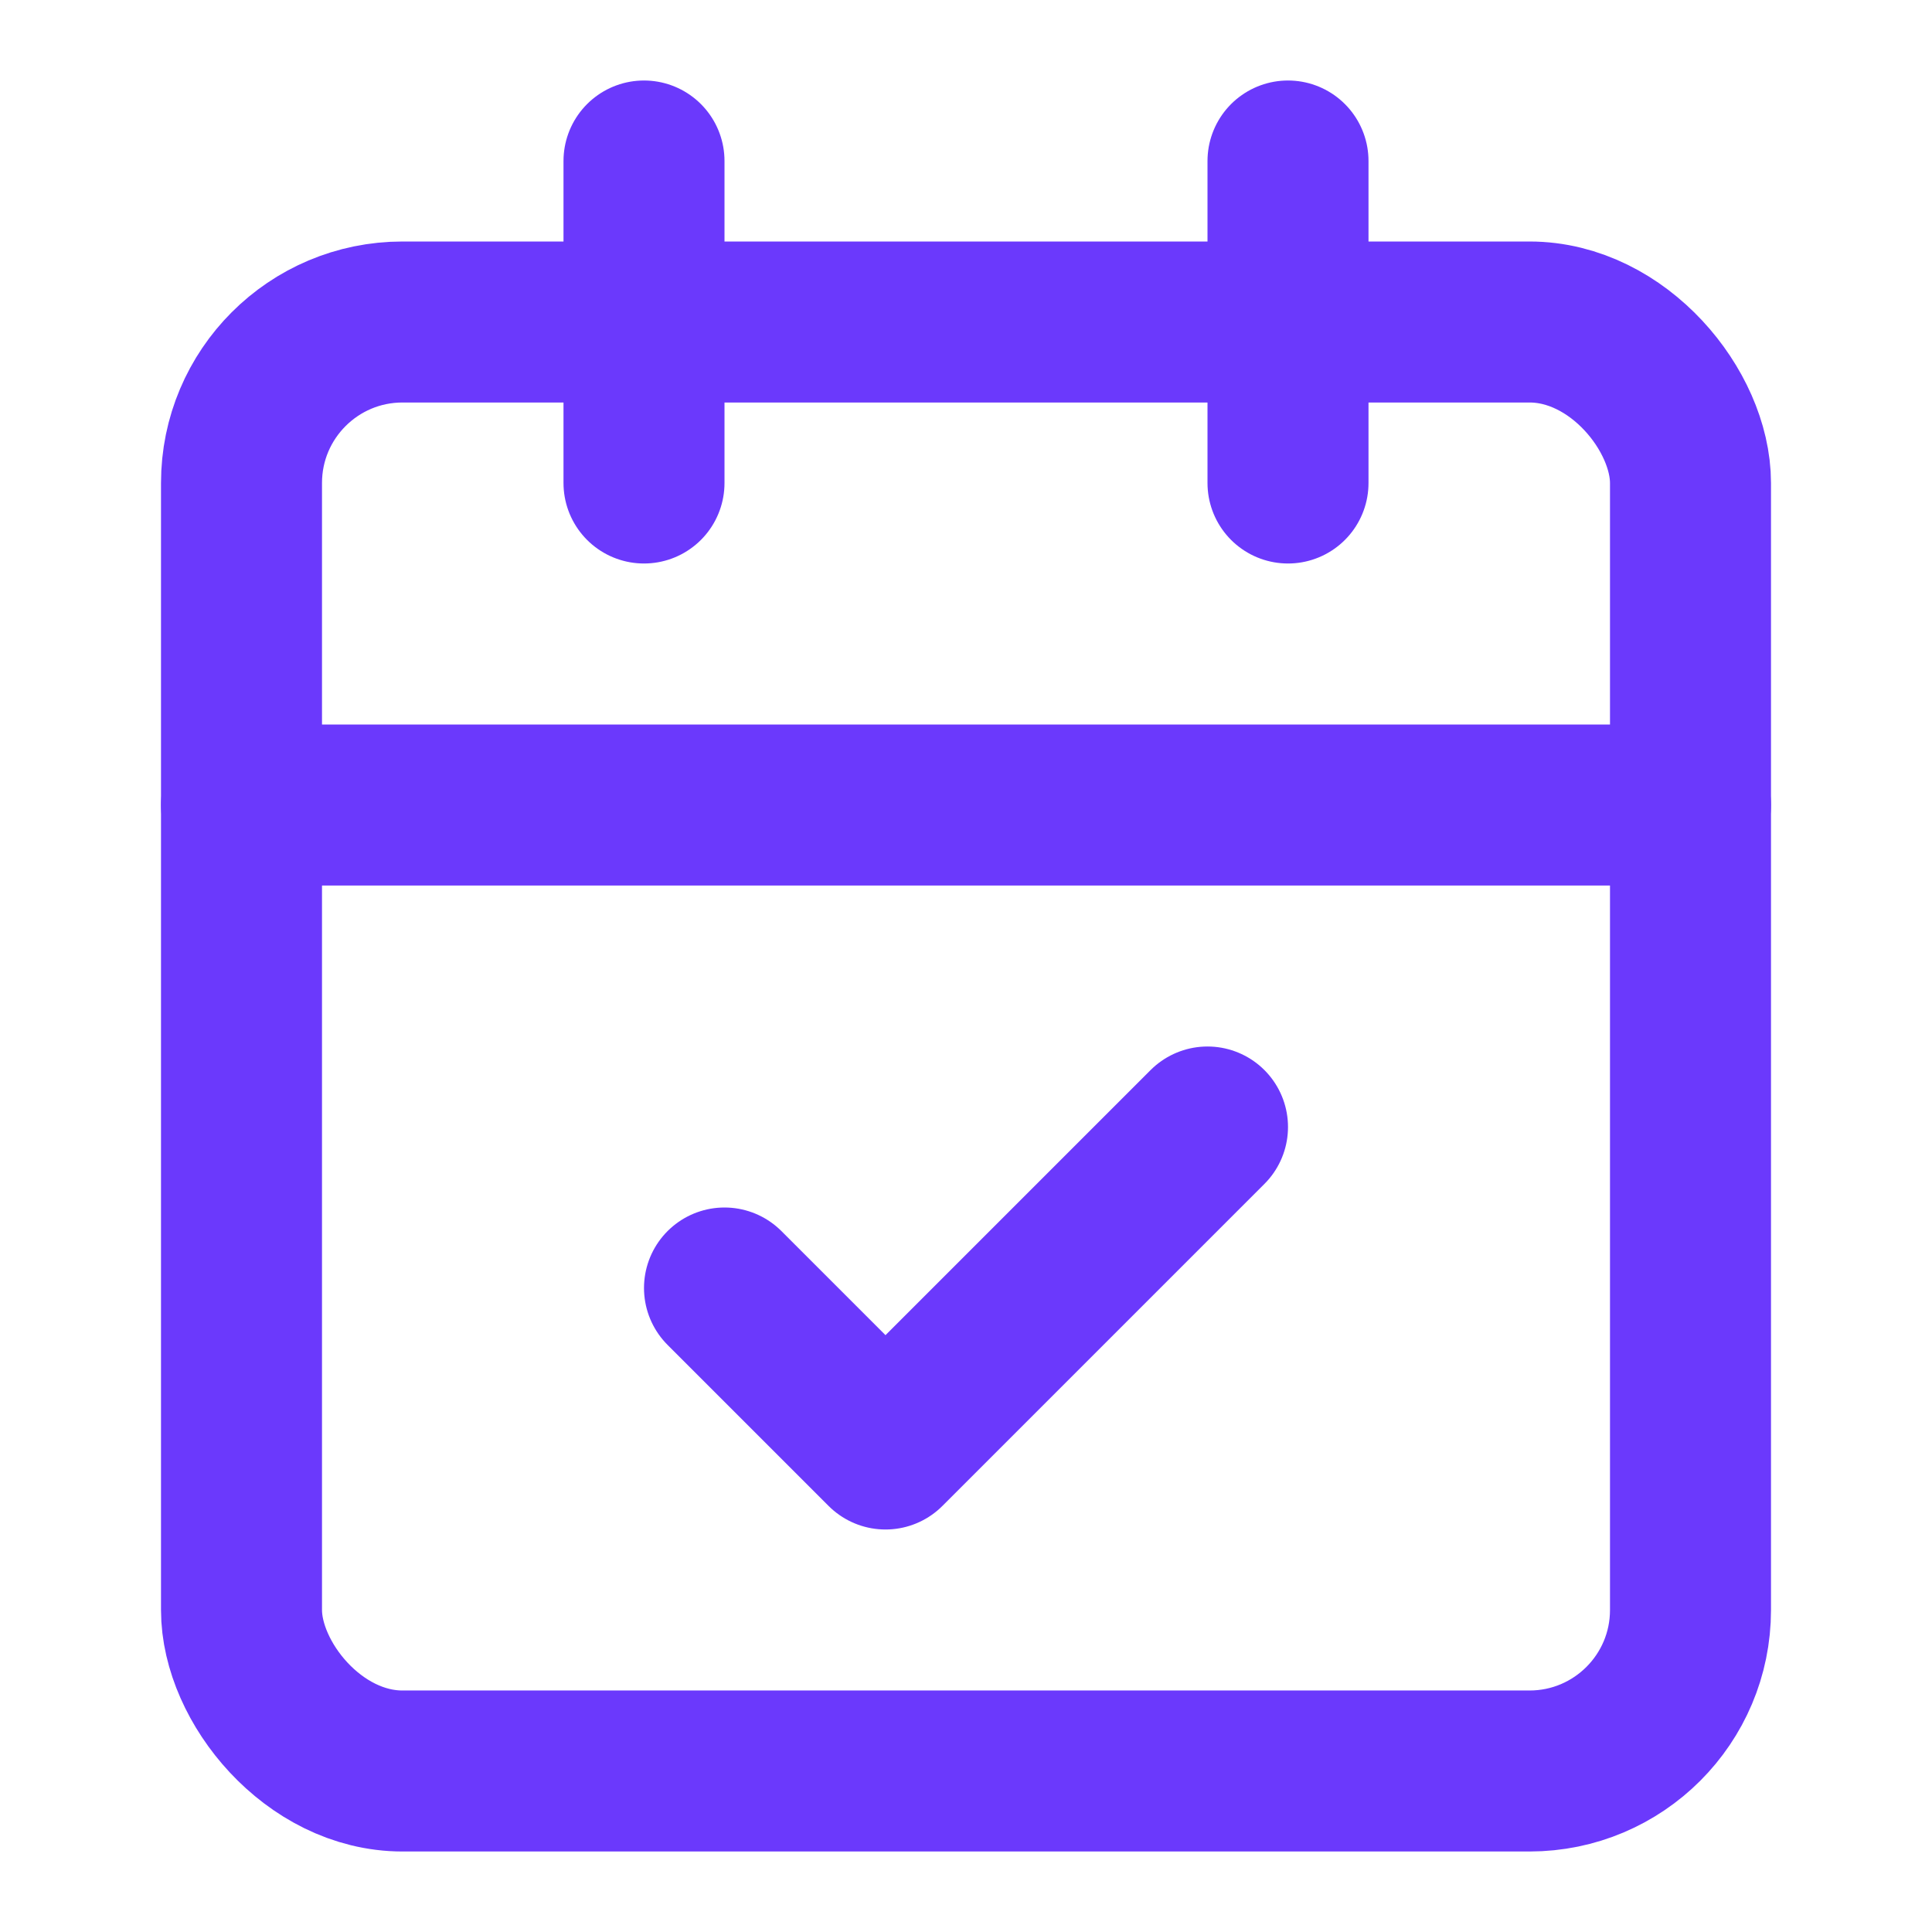 <svg xmlns="http://www.w3.org/2000/svg" width="24" height="24" viewBox="0 0 24 24" fill="none" stroke="#6B39FC" stroke-width="2" stroke-linecap="round" stroke-linejoin="round" data-lucide="calendar-check" class="lucide lucide-calendar-check h-8 w-8 text-primary"><path d="M8 2v4"></path><path d="M16 2v4"></path><rect width="18" height="18" x="3" y="4" rx="2"></rect><path d="M3 10h18"></path><path d="m9 16 2 2 4-4"></path></svg>